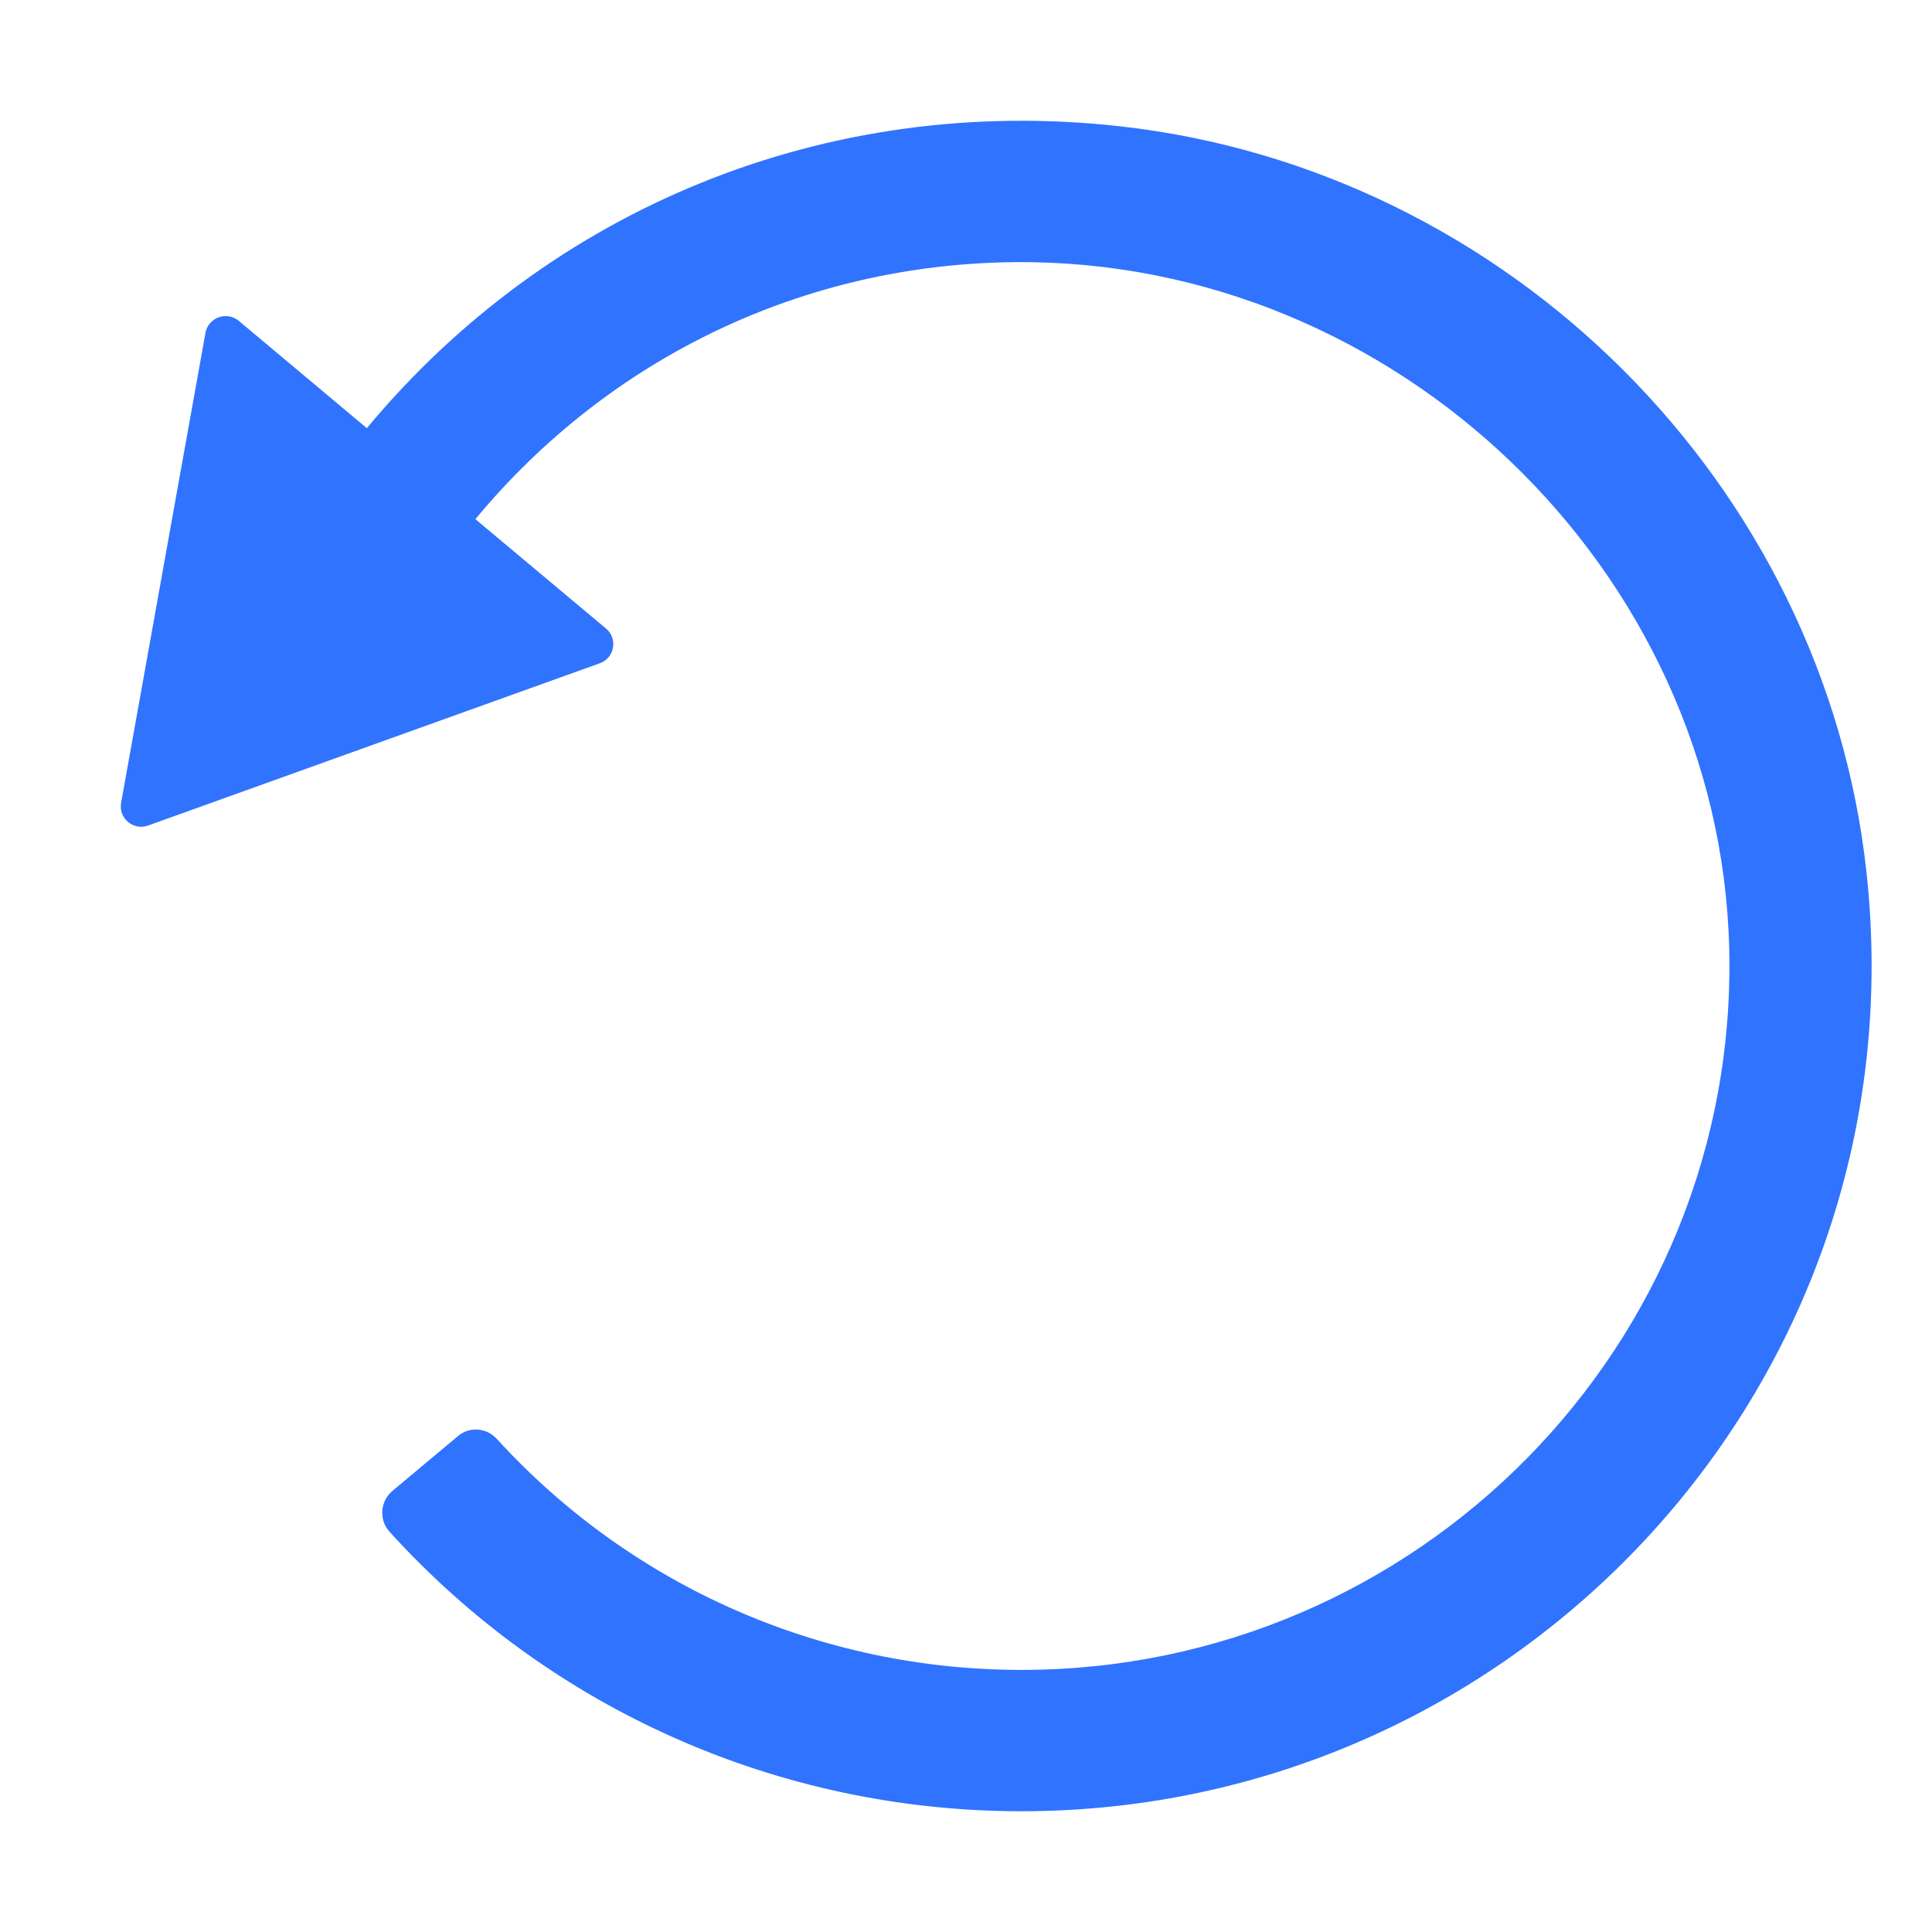 <?xml version="1.0" encoding="UTF-8"?>
<svg width="32px" height="32px" viewBox="0 0 32 32" version="1.1" xmlns="http://www.w3.org/2000/svg" xmlns:xlink="http://www.w3.org/1999/xlink">
    <title>再试一次备份</title>
    <defs>
        <polygon id="path-1" points="0 0 32 0 32 32 0 32"></polygon>
    </defs>
    <g id="页面-1" stroke="none" stroke-width="1" fill="none" fill-rule="evenodd">
        <g id="再试一次备份">
            <mask id="mask-2" fill="white">
                <use xlink:href="#path-1"></use>
            </mask>
            <g id="Clip-2"></g>
            <path d="M18.543,2.091 C13.693,1.551 9.105,3.448 6.076,7.092 L3.956,5.315 C3.757,5.148 3.449,5.258 3.403,5.514 L2.006,13.297 C1.96,13.553 2.209,13.762 2.454,13.673 L9.934,10.986 C10.18,10.898 10.237,10.578 10.038,10.411 L7.874,8.599 C10.093,5.921 13.32,4.37 16.819,4.342 C23.116,4.29 28.482,9.443 28.641,15.701 C28.807,22.265 23.484,27.659 16.917,27.659 C13.596,27.659 10.454,26.271 8.23,23.834 C8.062,23.649 7.781,23.623 7.589,23.783 L6.5,24.694 C6.299,24.862 6.272,25.17 6.448,25.366 C9.121,28.317 12.91,30 16.917,30 C25.194,30 31.826,22.865 30.916,14.459 C30.223,8.035 25.002,2.809 18.543,2.091" id="Fill-1" fill="#3073FE" mask="url(#mask-2)"></path>
        </g>
    </g>
</svg>